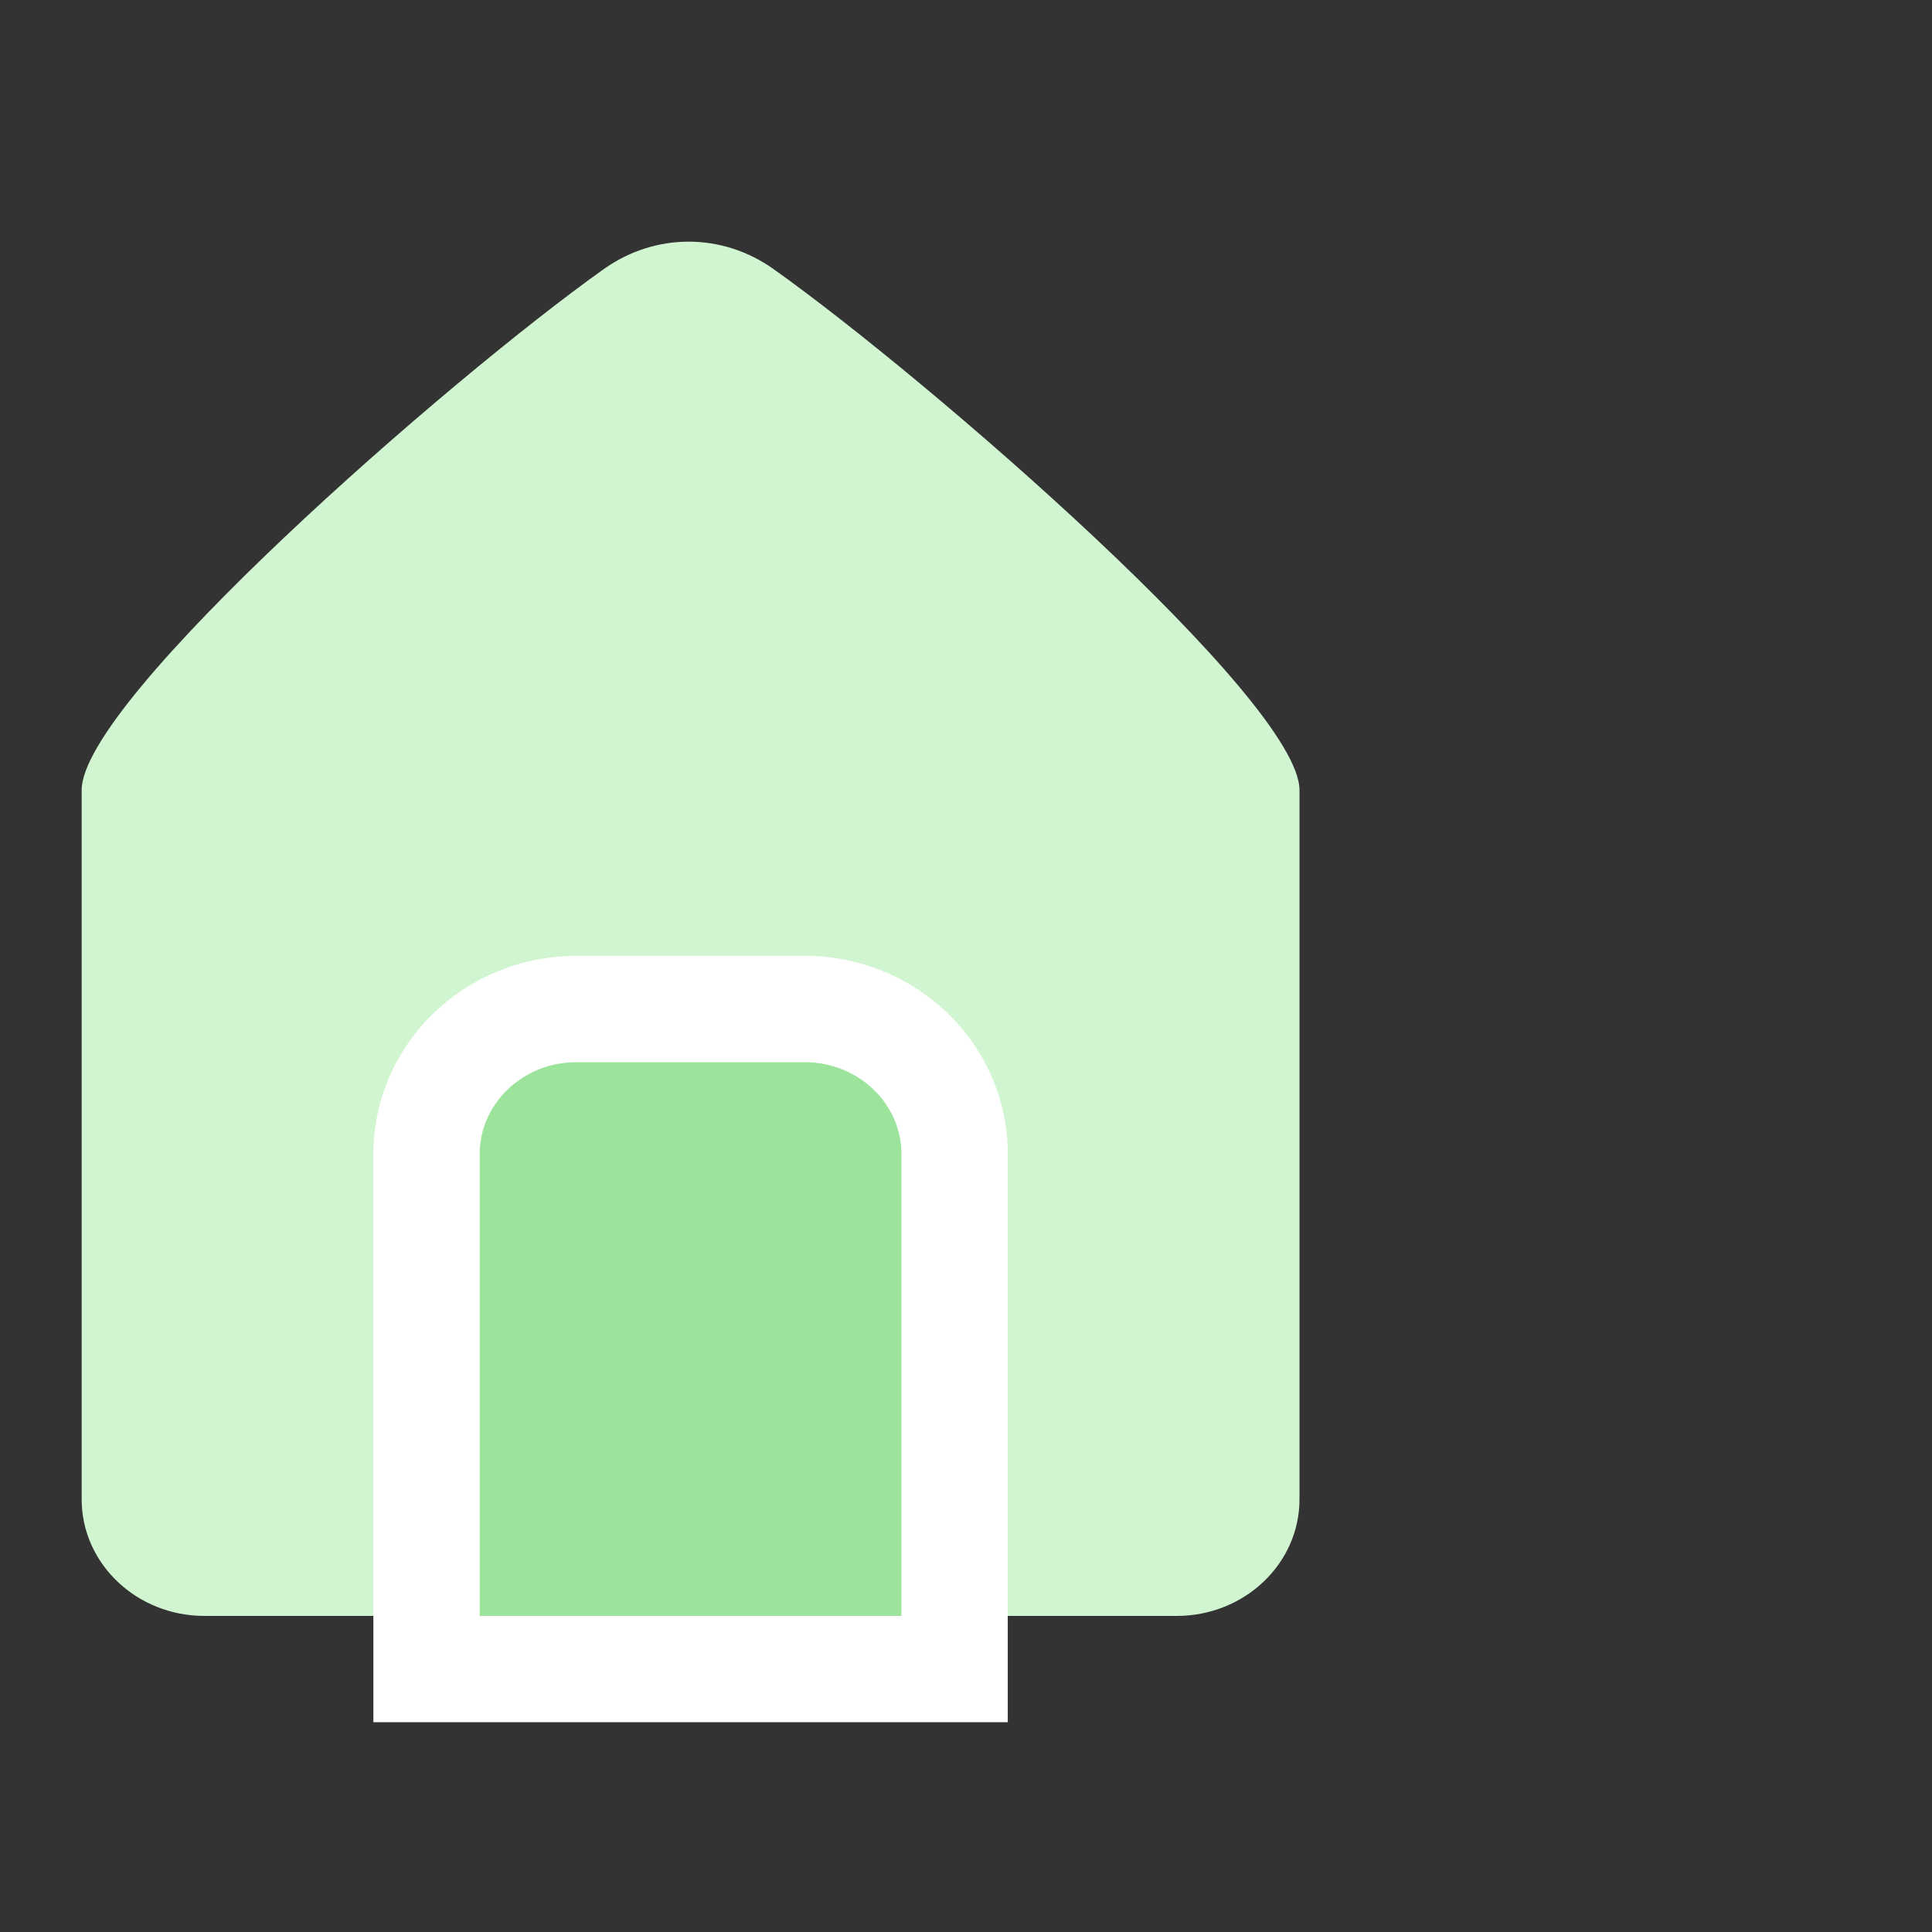 <?xml version="1.0" encoding="UTF-8" standalone="no"?><!DOCTYPE svg PUBLIC "-//W3C//DTD SVG 1.1//EN" "http://www.w3.org/Graphics/SVG/1.1/DTD/svg11.dtd"><svg width="100%" height="100%" viewBox="0 0 100 100" version="1.1" xmlns="http://www.w3.org/2000/svg" xmlns:xlink="http://www.w3.org/1999/xlink" xml:space="preserve" xmlns:serif="http://www.serif.com/" style="fill-rule:evenodd;clip-rule:evenodd;stroke-linejoin:round;stroke-miterlimit:2;"><rect x="0" y="0" width="100" height="100" fill="#333333" stroke="none"/><rect id="reality" x="0" y="0" width="100" height="100" style="fill:none;"/><path d="M67.262,40.897c0,-4.617 -19.244,-21.297 -27.222,-26.969c-2.664,-1.893 -6.125,-1.893 -8.789,0c-7.978,5.672 -27.024,22.294 -27.024,26.969l0,36.706c0,3.332 2.847,6.037 6.354,6.037l50.326,0c3.507,0 6.355,-2.705 6.355,-6.037l0,-36.706Z" style="fill:#d1f4d1;"/><path d="M46.662,59.735c0,-2.627 -2.245,-4.76 -5.011,-4.76l-11.813,0c-2.766,0 -5.012,2.133 -5.012,4.76l0,23.905l21.836,0l0,-23.905Z" style="fill:#9ce49c;"/><path d="M41.777,49.476l0.127,0.001l0.155,0.005l0.126,0.006l0.221,0.012l0.159,0.013l0.127,0.011l0.159,0.017l0.124,0.015l0.094,0.012l0.132,0.018l0.128,0.019l0.138,0.023l0.236,0.043l0.256,0.052l0.252,0.059l0.251,0.064l0.239,0.068l0.233,0.072l0.252,0.084l0.235,0.086l0.228,0.088l0.246,0.102l0.216,0.097l0.222,0.103l0.237,0.12l0.211,0.113l0.214,0.119l0.218,0.129l0.209,0.131l0.218,0.144l0.204,0.142l0.189,0.138l0.198,0.151l0.193,0.156l0.181,0.152l0.194,0.171l0.191,0.177l0.169,0.165l0.173,0.176l0.178,0.191l0.157,0.177l0.161,0.189l0.164,0.204l0.145,0.189l0.147,0.2l0.15,0.216l0.138,0.211l0.134,0.215l0.127,0.218l0.116,0.208l0.118,0.224l0.119,0.24l0.105,0.229l0.106,0.245l0.092,0.234l0.048,0.125l0.041,0.115l0.044,0.125l0.042,0.126l0.038,0.117l0.039,0.127l0.03,0.105l0.037,0.128l0.04,0.15l0.03,0.12l0.03,0.128l0.028,0.129l0.027,0.128l0.032,0.16l0.037,0.219l0.02,0.129l0.023,0.156l0.03,0.252l0.015,0.161l0.008,0.095l0.011,0.128l0.009,0.157l0.006,0.125l0.006,0.158l0.001,0.126l0.001,0.094l0,29.437l-32.836,0l0,-29.531l0.004,-0.158l0.005,-0.126l0.005,-0.125l0.008,-0.125l0.011,-0.161l0.012,-0.127l0.013,-0.128l0.015,-0.128l0.015,-0.124l0.022,-0.156l0.016,-0.097l0.02,-0.128l0.028,-0.154l0.025,-0.129l0.027,-0.128l0.029,-0.129l0.03,-0.128l0.03,-0.12l0.031,-0.119l0.036,-0.128l0.039,-0.136l0.049,-0.157l0.038,-0.117l0.033,-0.096l0.043,-0.125l0.042,-0.115l0.047,-0.125l0.092,-0.234l0.107,-0.245l0.105,-0.229l0.112,-0.227l0.117,-0.224l0.13,-0.234l0.129,-0.218l0.126,-0.202l0.138,-0.211l0.15,-0.216l0.146,-0.2l0.145,-0.189l0.164,-0.204l0.162,-0.189l0.149,-0.168l0.185,-0.2l0.183,-0.185l0.16,-0.156l0.19,-0.177l0.187,-0.164l0.187,-0.159l0.195,-0.156l0.196,-0.151l0.199,-0.143l0.195,-0.137l0.218,-0.144l0.21,-0.131l0.217,-0.129l0.215,-0.119l0.21,-0.113l0.238,-0.12l0.221,-0.103l0.217,-0.097l0.245,-0.102l0.229,-0.088l0.235,-0.086l0.252,-0.084l0.233,-0.072l0.239,-0.068l0.251,-0.064l0.252,-0.059l0.253,-0.052l0.24,-0.043l0.142,-0.023l0.123,-0.019l0.128,-0.018l0.097,-0.012l0.128,-0.016l0.156,-0.016l0.127,-0.011l0.158,-0.013l0.126,-0.007l0.094,-0.005l0.127,-0.006l0.157,-0.005l0.126,-0.001l0.096,-0.001l11.873,0l0.096,0.001Zm-11.939,5.499l-0.065,0l-0.065,0.001l-0.064,0.002l-0.064,0.003l-0.064,0.003l-0.064,0.004l-0.063,0.005l-0.064,0.006l-0.063,0.007l-0.062,0.007l-0.063,0.008l-0.062,0.008l-0.062,0.01l-0.062,0.01l-0.123,0.022l-0.122,0.026l-0.12,0.028l-0.12,0.03l-0.118,0.034l-0.117,0.036l-0.116,0.039l-0.114,0.041l-0.113,0.044l-0.112,0.046l-0.11,0.049l-0.109,0.052l-0.107,0.054l-0.106,0.056l-0.104,0.058l-0.103,0.061l-0.1,0.063l-0.1,0.065l-0.097,0.068l-0.095,0.07l-0.094,0.071l-0.092,0.074l-0.09,0.076l-0.088,0.078l-0.086,0.08l-0.084,0.081l-0.082,0.084l-0.08,0.085l-0.078,0.088l-0.075,0.089l-0.074,0.091l-0.071,0.092l-0.068,0.094l-0.067,0.096l-0.064,0.097l-0.061,0.099l-0.059,0.101l-0.057,0.102l-0.054,0.103l-0.052,0.105l-0.049,0.106l-0.046,0.107l-0.043,0.109l-0.021,0.055l-0.02,0.055l-0.019,0.055l-0.019,0.056l-0.018,0.056l-0.017,0.057l-0.017,0.056l-0.016,0.057l-0.015,0.057l-0.014,0.058l-0.014,0.057l-0.013,0.058l-0.012,0.059l-0.011,0.058l-0.011,0.059l-0.01,0.059l-0.009,0.059l-0.008,0.059l-0.008,0.06l-0.007,0.06l-0.006,0.06l-0.005,0.06l-0.004,0.061l-0.004,0.06l-0.003,0.061l-0.002,0.061l-0.001,0.062l-0.001,0.061l0,23.905l21.836,0l0,-23.905l0,-0.061l-0.002,-0.062l-0.002,-0.061l-0.002,-0.061l-0.004,-0.06l-0.005,-0.061l-0.005,-0.06l-0.006,-0.06l-0.007,-0.06l-0.007,-0.06l-0.009,-0.059l-0.009,-0.059l-0.01,-0.059l-0.01,-0.059l-0.012,-0.058l-0.012,-0.059l-0.013,-0.058l-0.013,-0.057l-0.015,-0.058l-0.015,-0.057l-0.016,-0.057l-0.016,-0.056l-0.017,-0.057l-0.018,-0.056l-0.019,-0.056l-0.019,-0.055l-0.02,-0.055l-0.021,-0.055l-0.044,-0.109l-0.046,-0.107l-0.049,-0.106l-0.051,-0.105l-0.054,-0.103l-0.057,-0.102l-0.059,-0.101l-0.062,-0.099l-0.064,-0.097l-0.066,-0.096l-0.069,-0.094l-0.071,-0.092l-0.073,-0.091l-0.076,-0.089l-0.078,-0.088l-0.079,-0.085l-0.082,-0.084l-0.084,-0.081l-0.086,-0.08l-0.088,-0.078l-0.09,-0.076l-0.092,-0.074l-0.094,-0.071l-0.096,-0.07l-0.097,-0.068l-0.099,-0.065l-0.101,-0.063l-0.102,-0.061l-0.105,-0.058l-0.105,-0.056l-0.108,-0.054l-0.108,-0.052l-0.111,-0.049l-0.111,-0.046l-0.113,-0.044l-0.115,-0.041l-0.116,-0.039l-0.117,-0.036l-0.118,-0.034l-0.119,-0.03l-0.121,-0.028l-0.122,-0.026l-0.122,-0.022l-0.062,-0.01l-0.062,-0.01l-0.063,-0.008l-0.062,-0.008l-0.063,-0.007l-0.063,-0.007l-0.063,-0.006l-0.064,-0.005l-0.063,-0.004l-0.064,-0.003l-0.064,-0.003l-0.065,-0.002l-0.064,-0.001l-0.065,0l-11.813,0Z" style="fill:#fff;"/></svg>